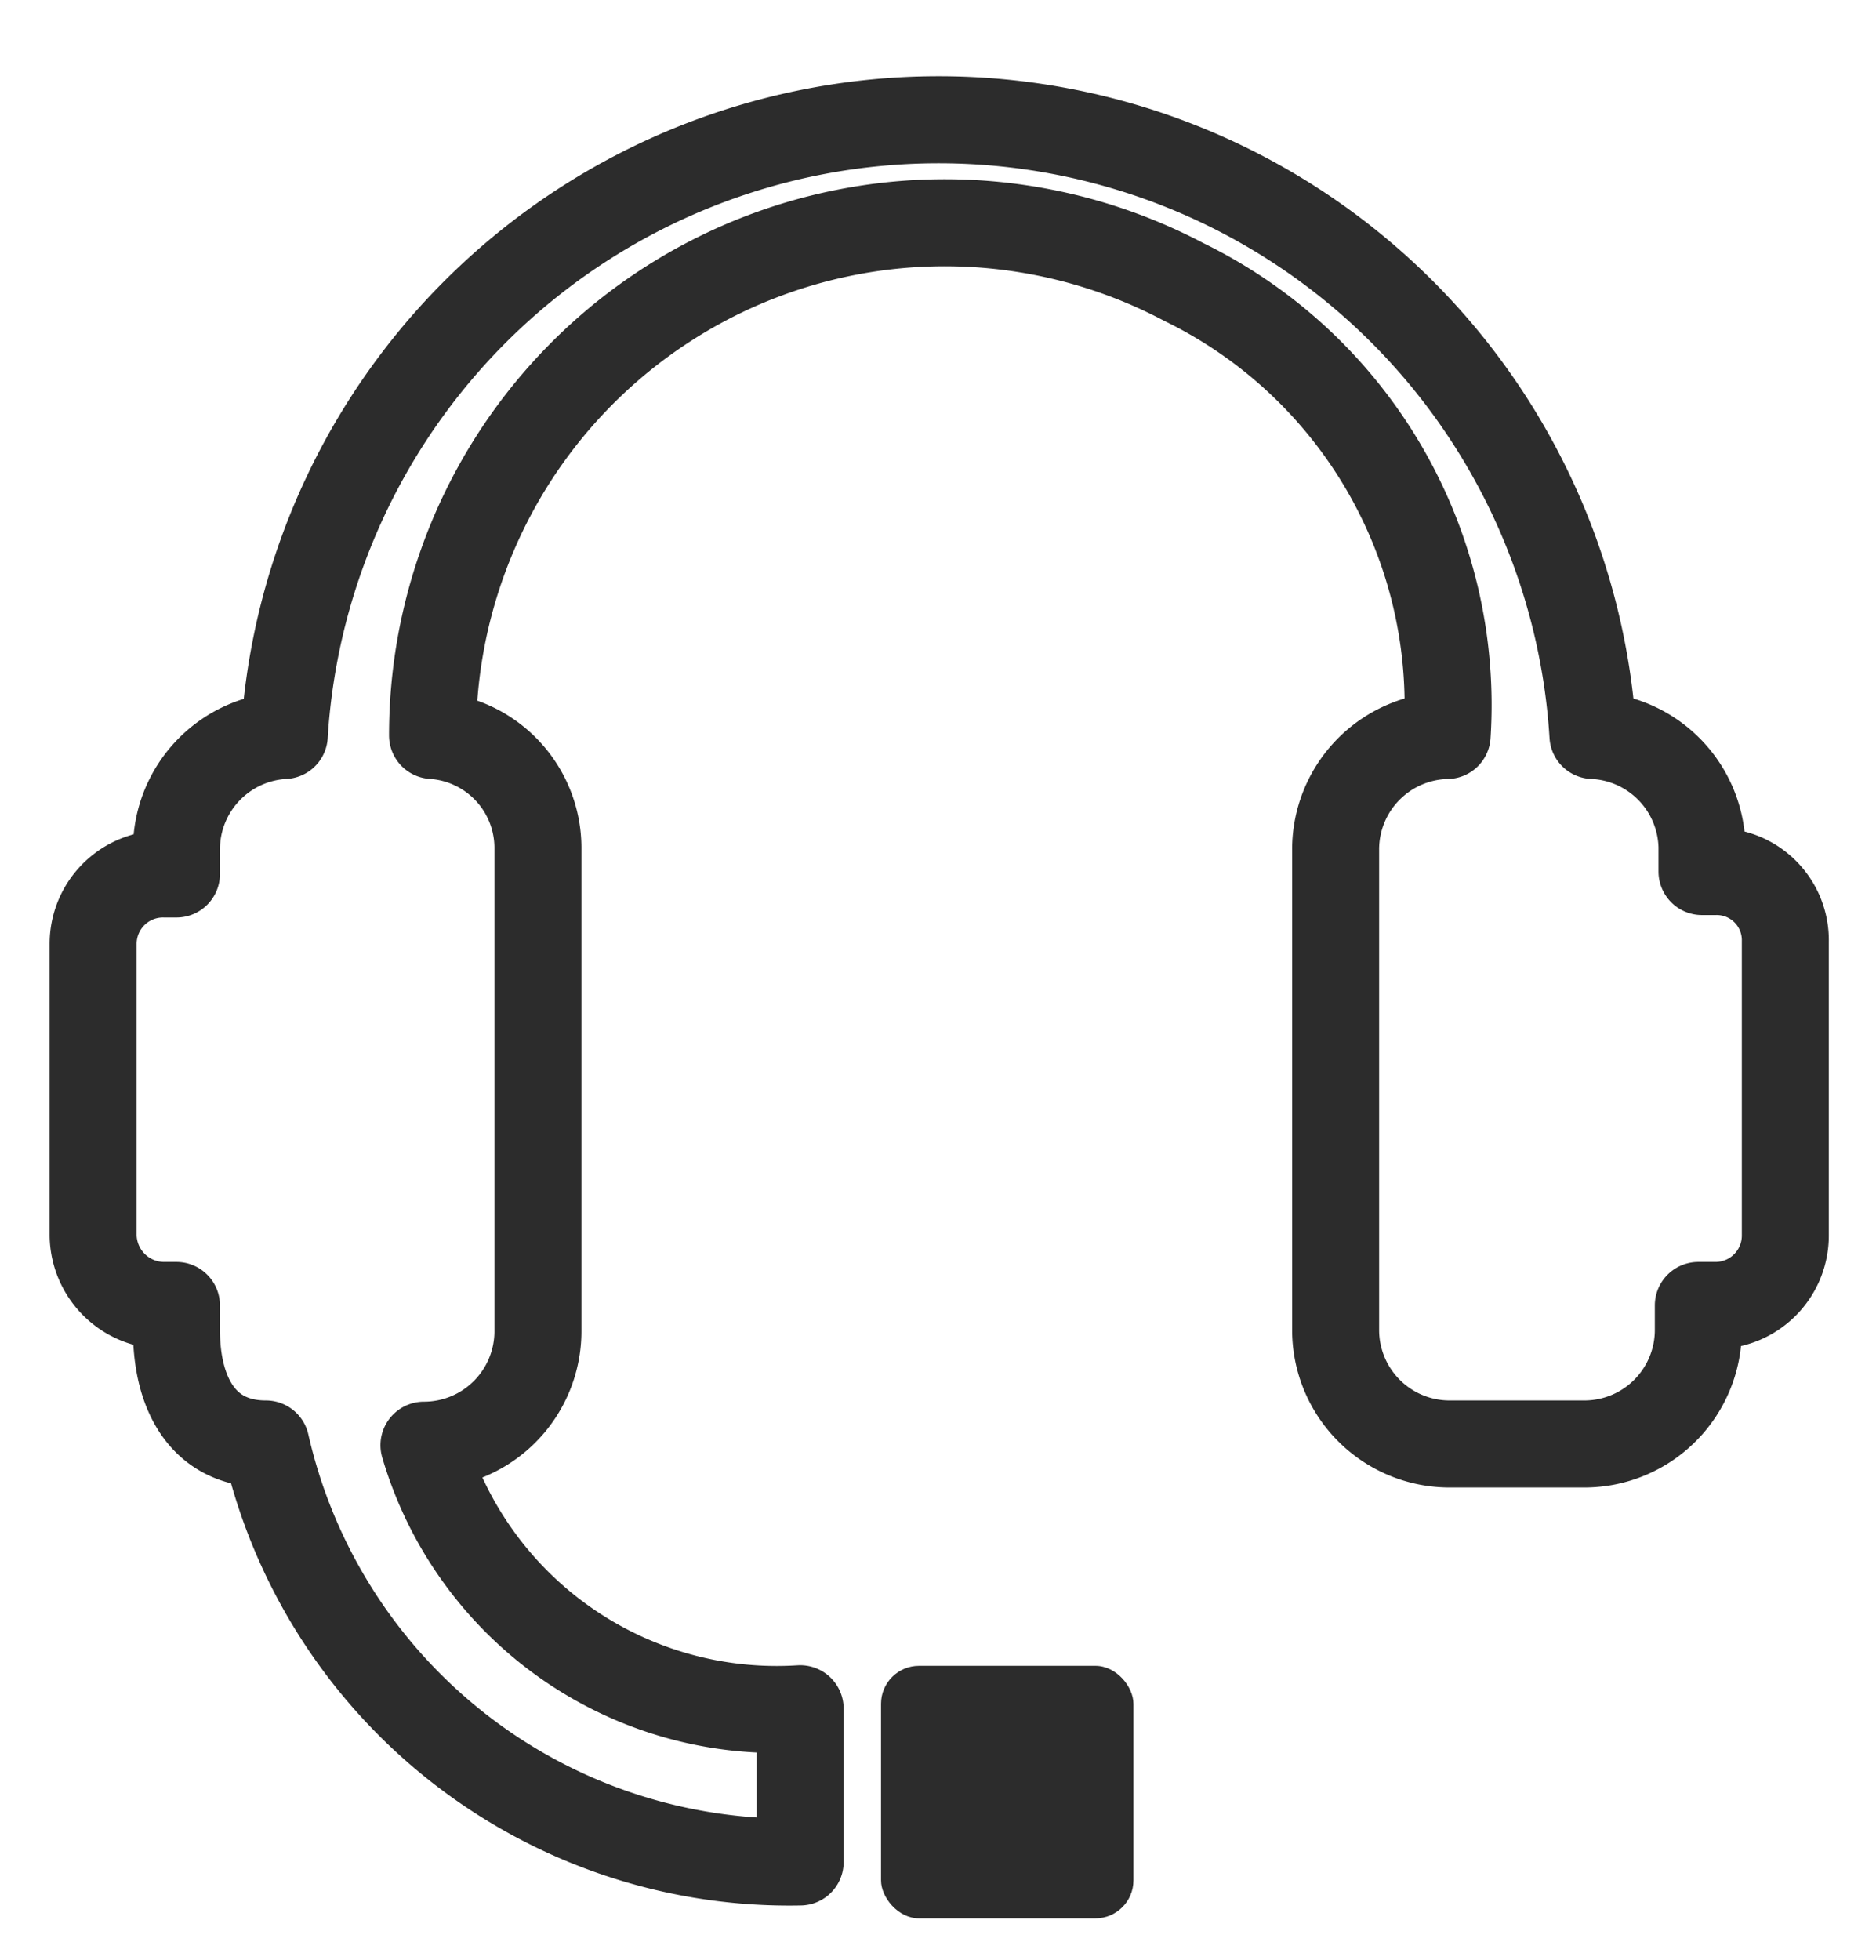 <svg id="web-ikon" xmlns="http://www.w3.org/2000/svg" viewBox="0 0 15.31 15.99">
  <defs>
    <style>
      .cls-1 {
        fill: none;
        stroke: #2c2c2c;
        stroke-linecap: round;
        stroke-linejoin: round;
        stroke-width: 0.71px;
      }

      .cls-2 {
        fill: #2c2c2c;
      }
    </style>
  </defs>
  <g>
    <path class="cls-1" d="M14,7.11h-.11v-.2A.93.93,0,0,0,13,6h0A5.35,5.35,0,0,0,2.32,6h0a.93.93,0,0,0-.88.93v.2h-.1a.57.57,0,0,0-.58.57v2.38a.58.58,0,0,0,.58.57h.1v.2c0,.51.21.93.73.93a4.38,4.38,0,0,0,4.36,3.41h0s0-1.25,0-1.25a3,3,0,0,1-3.07-2.15h0a.93.93,0,0,0,.93-.93V6.91A.92.92,0,0,0,3.53,6h0A4.18,4.18,0,0,1,9.66,2.3,3.84,3.84,0,0,1,11.81,6h0a.93.93,0,0,0-.91.93v3.92a.93.93,0,0,0,.93.93h1.1a.93.93,0,0,0,.93-.93v-.2H14a.57.57,0,0,0,.57-.57V7.68A.56.56,0,0,0,14,7.11Z"/>
    <rect class="cls-2" x="7.19" y="13.59" width="2.06" height="2.06" rx="0.31"/>
  </g>
</svg>
